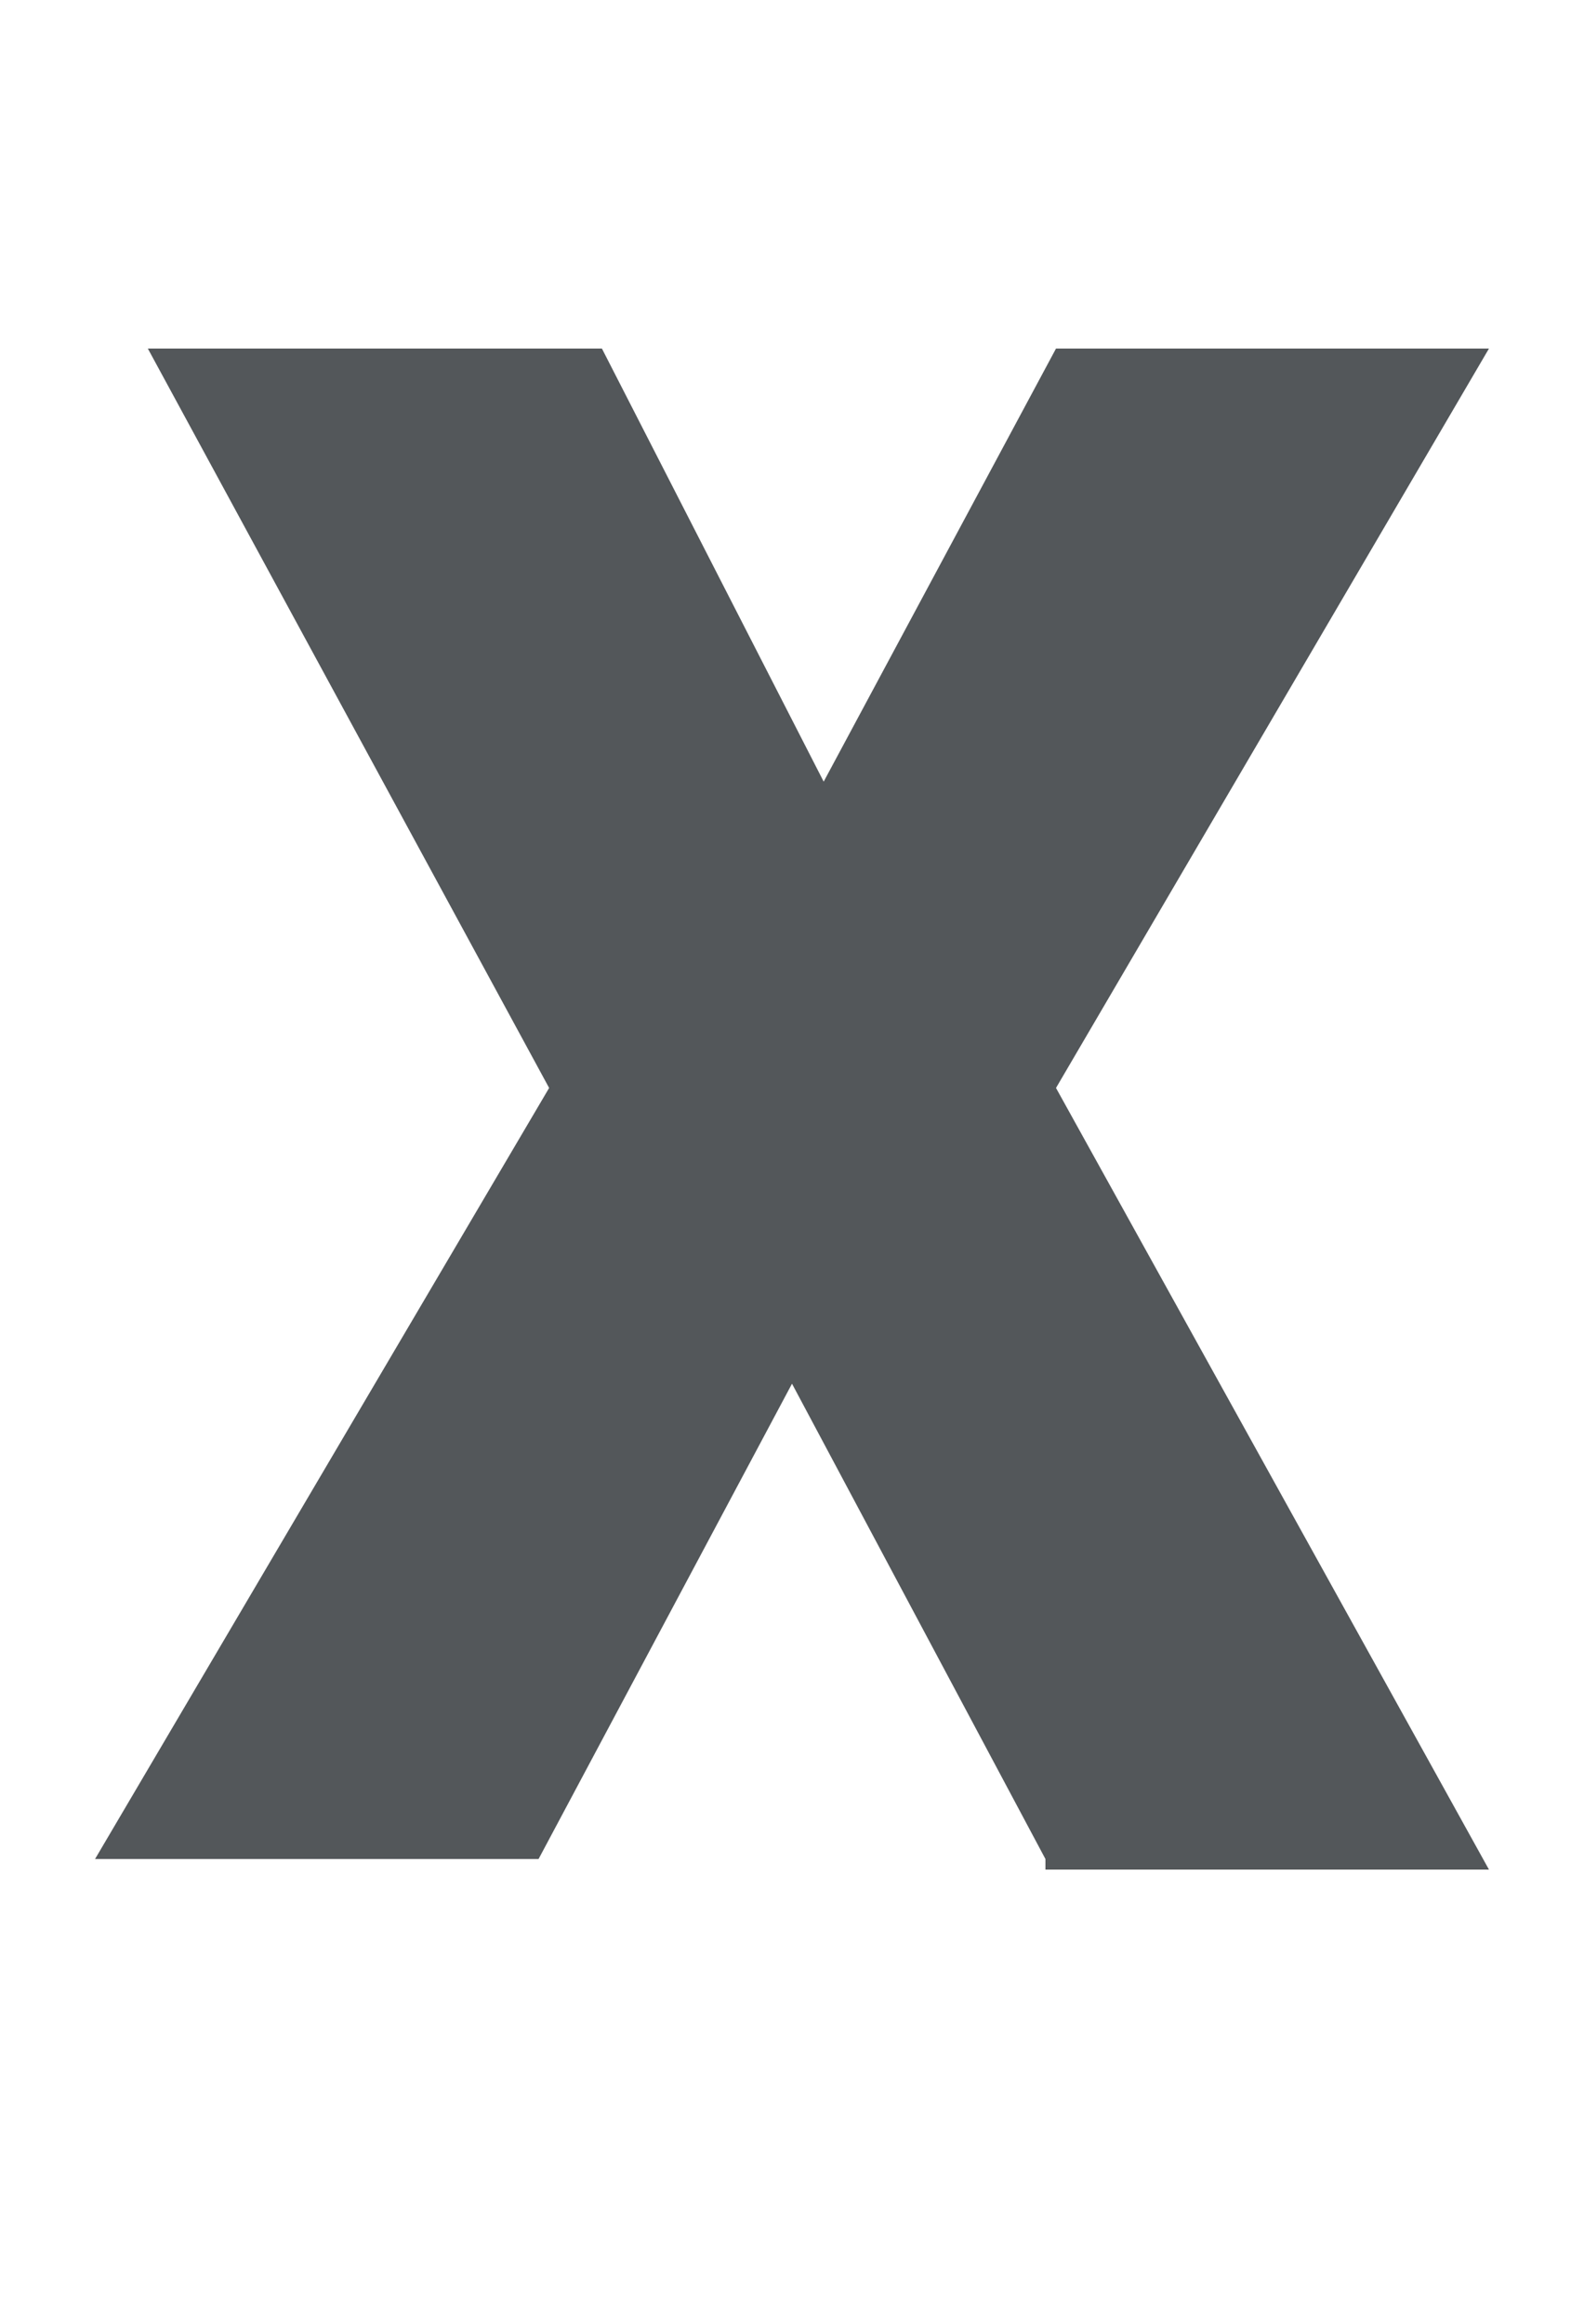 <?xml version="1.0" encoding="utf-8"?>
<!-- Generator: Adobe Illustrator 24.2.0, SVG Export Plug-In . SVG Version: 6.00 Build 0)  -->
<svg version="1.1" id="Layer_1" xmlns="http://www.w3.org/2000/svg" xmlns:xlink="http://www.w3.org/1999/xlink" x="0px" y="0px"
	 width="15px" height="22px" viewBox="0 0 15 22" style="enable-background:new 0 0 15 22;" xml:space="preserve">
<style type="text/css">
	.st0{fill:#53575A;}
</style>
<g>
	<g>
		<path class="st0" d="M9.9,17.6l-2.4-4.5h0l-2.4,4.5H0.9l4.3-7.3L1.4,3.3h4.3l2.1,4.1h0L10,3.3h4.1l-4.1,7l4.1,7.4H9.9z"/>
	</g>
</g>
<g>
</g>
<g>
</g>
<g>
</g>
<g>
</g>
<g>
</g>
<g>
</g>
<g>
</g>
<g>
</g>
<g>
</g>
<g>
</g>
<g>
</g>
<g>
</g>
<g>
</g>
<g>
</g>
<g>
</g>
</svg>
